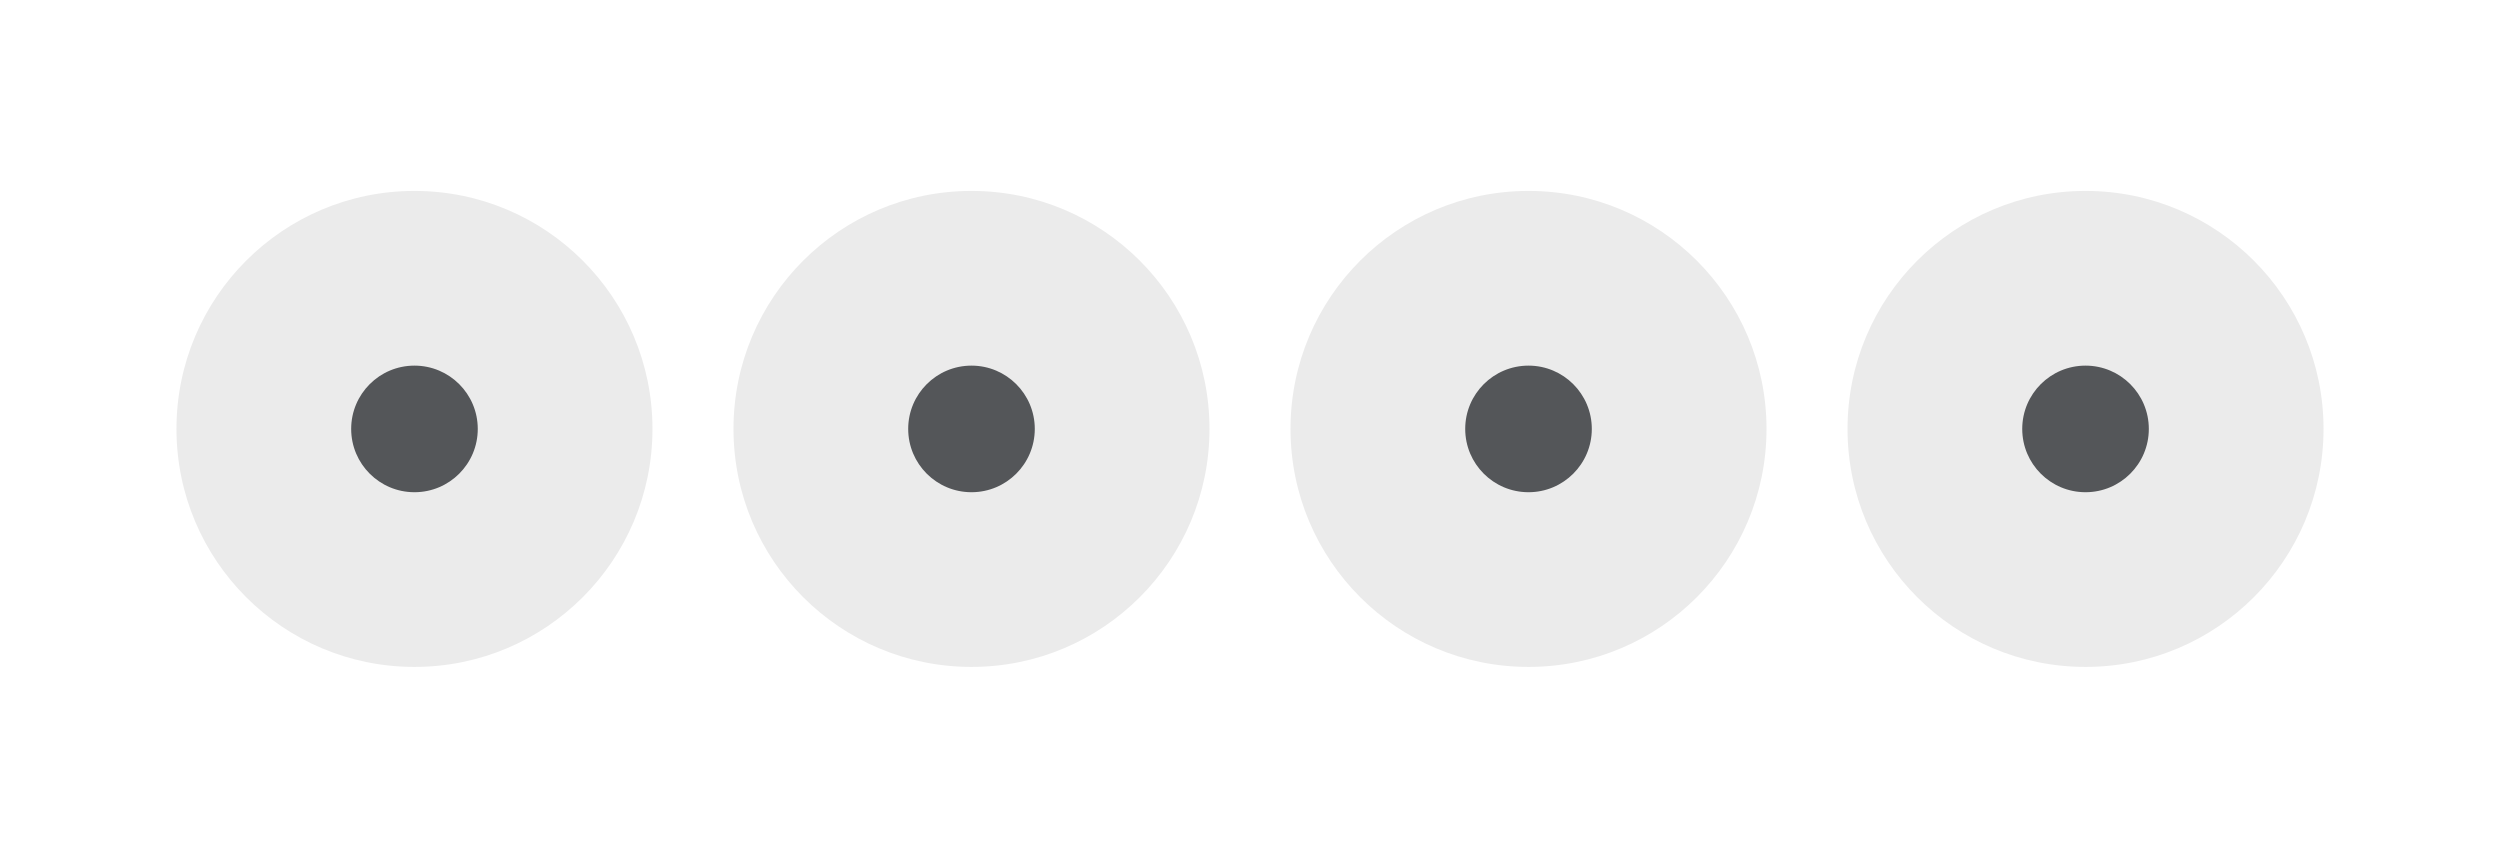 <?xml version="1.0" encoding="UTF-8" standalone="no"?><!-- Generator: Gravit.io --><svg xmlns="http://www.w3.org/2000/svg" xmlns:xlink="http://www.w3.org/1999/xlink" style="isolation:isolate" viewBox="0 0 1020 350" width="1020pt" height="350pt"><defs><clipPath id="_clipPath_IqzTgKRSjMXk72bomRvUAmkwECAtdlSr"><rect width="1020" height="350"/></clipPath></defs><g clip-path="url(#_clipPath_IqzTgKRSjMXk72bomRvUAmkwECAtdlSr)"><rect width="1020" height="350" style="fill:rgb(94,98,255)" fill-opacity="0"/><defs><filter id="wOPieORL6DqRC1MW25Ff9msf1LdBiZjc" x="-200%" y="-200%" width="400%" height="400%" filterUnits="objectBoundingBox" color-interpolation-filters="sRGB"><feGaussianBlur xmlns="http://www.w3.org/2000/svg" in="SourceGraphic" stdDeviation="42.936"/><feOffset xmlns="http://www.w3.org/2000/svg" dx="0" dy="0" result="pf_100_offsetBlur"/><feFlood xmlns="http://www.w3.org/2000/svg" flood-color="#000000" flood-opacity="0.65"/><feComposite xmlns="http://www.w3.org/2000/svg" in2="pf_100_offsetBlur" operator="in" result="pf_100_dropShadow"/><feBlend xmlns="http://www.w3.org/2000/svg" in="SourceGraphic" in2="pf_100_dropShadow" mode="normal"/></filter></defs><g filter="url(#wOPieORL6DqRC1MW25Ff9msf1LdBiZjc)"><circle vector-effect="non-scaling-stroke" cx="169.104" cy="175" r="97.104" fill="rgb(235,235,235)"/><clipPath id="_clipPath_90fAkXsyt8PAng33wzgLaYBfE2hZkBme"><circle vector-effect="non-scaling-stroke" cx="169.104" cy="175" r="97.104" fill="rgb(235,235,235)"/></clipPath><g clip-path="url(#_clipPath_90fAkXsyt8PAng33wzgLaYBfE2hZkBme)"><circle vector-effect="non-scaling-stroke" cx="169.104" cy="175" r="25.825" fill="rgb(34,36,40)" fill-opacity="0.75"/></g></g><defs><filter id="3b3BG5xTwrT43bIMncmVqycFnHbAwOdP" x="-200%" y="-200%" width="400%" height="400%" filterUnits="objectBoundingBox" color-interpolation-filters="sRGB"><feGaussianBlur xmlns="http://www.w3.org/2000/svg" in="SourceGraphic" stdDeviation="42.936"/><feOffset xmlns="http://www.w3.org/2000/svg" dx="0" dy="0" result="pf_100_offsetBlur"/><feFlood xmlns="http://www.w3.org/2000/svg" flood-color="#000000" flood-opacity="0.65"/><feComposite xmlns="http://www.w3.org/2000/svg" in2="pf_100_offsetBlur" operator="in" result="pf_100_dropShadow"/><feBlend xmlns="http://www.w3.org/2000/svg" in="SourceGraphic" in2="pf_100_dropShadow" mode="normal"/></filter></defs><g filter="url(#3b3BG5xTwrT43bIMncmVqycFnHbAwOdP)"><circle vector-effect="non-scaling-stroke" cx="396.368" cy="175" r="97.104" fill="rgb(235,235,235)"/><clipPath id="_clipPath_WpwaLBYAU5mocPCmduQ3sg4VAVL023Xo"><circle vector-effect="non-scaling-stroke" cx="396.368" cy="175" r="97.104" fill="rgb(235,235,235)"/></clipPath><g clip-path="url(#_clipPath_WpwaLBYAU5mocPCmduQ3sg4VAVL023Xo)"><circle vector-effect="non-scaling-stroke" cx="396.368" cy="175" r="25.825" fill="rgb(34,36,40)" fill-opacity="0.75"/></g></g><defs><filter id="uuXJggAGCJTGQijx9giPg9imkUEClKMW" x="-200%" y="-200%" width="400%" height="400%" filterUnits="objectBoundingBox" color-interpolation-filters="sRGB"><feGaussianBlur xmlns="http://www.w3.org/2000/svg" in="SourceGraphic" stdDeviation="42.936"/><feOffset xmlns="http://www.w3.org/2000/svg" dx="0" dy="0" result="pf_100_offsetBlur"/><feFlood xmlns="http://www.w3.org/2000/svg" flood-color="#000000" flood-opacity="0.65"/><feComposite xmlns="http://www.w3.org/2000/svg" in2="pf_100_offsetBlur" operator="in" result="pf_100_dropShadow"/><feBlend xmlns="http://www.w3.org/2000/svg" in="SourceGraphic" in2="pf_100_dropShadow" mode="normal"/></filter></defs><g filter="url(#uuXJggAGCJTGQijx9giPg9imkUEClKMW)"><circle vector-effect="non-scaling-stroke" cx="623.632" cy="175" r="97.104" fill="rgb(235,235,235)"/><clipPath id="_clipPath_dywZ9sqQVd28V7pg1AkcmvjfkfSEJIJu"><circle vector-effect="non-scaling-stroke" cx="623.632" cy="175" r="97.104" fill="rgb(235,235,235)"/></clipPath><g clip-path="url(#_clipPath_dywZ9sqQVd28V7pg1AkcmvjfkfSEJIJu)"><circle vector-effect="non-scaling-stroke" cx="623.632" cy="175" r="25.825" fill="rgb(34,36,40)" fill-opacity="0.75"/></g></g><defs><filter id="3qcqXFWBdt8I5jCuMzVZA8zXG25dUjm5" x="-200%" y="-200%" width="400%" height="400%" filterUnits="objectBoundingBox" color-interpolation-filters="sRGB"><feGaussianBlur xmlns="http://www.w3.org/2000/svg" in="SourceGraphic" stdDeviation="42.936"/><feOffset xmlns="http://www.w3.org/2000/svg" dx="0" dy="0" result="pf_100_offsetBlur"/><feFlood xmlns="http://www.w3.org/2000/svg" flood-color="#000000" flood-opacity="0.65"/><feComposite xmlns="http://www.w3.org/2000/svg" in2="pf_100_offsetBlur" operator="in" result="pf_100_dropShadow"/><feBlend xmlns="http://www.w3.org/2000/svg" in="SourceGraphic" in2="pf_100_dropShadow" mode="normal"/></filter></defs><g filter="url(#3qcqXFWBdt8I5jCuMzVZA8zXG25dUjm5)"><circle vector-effect="non-scaling-stroke" cx="850.896" cy="175" r="97.104" fill="rgb(235,235,235)"/><clipPath id="_clipPath_ZdYWLe29E6opc7NdfarF3LXL8ZH4o3Qn"><circle vector-effect="non-scaling-stroke" cx="850.896" cy="175" r="97.104" fill="rgb(235,235,235)"/></clipPath><g clip-path="url(#_clipPath_ZdYWLe29E6opc7NdfarF3LXL8ZH4o3Qn)"><circle vector-effect="non-scaling-stroke" cx="850.896" cy="175" r="25.825" fill="rgb(34,36,40)" fill-opacity="0.75"/></g></g></g></svg>